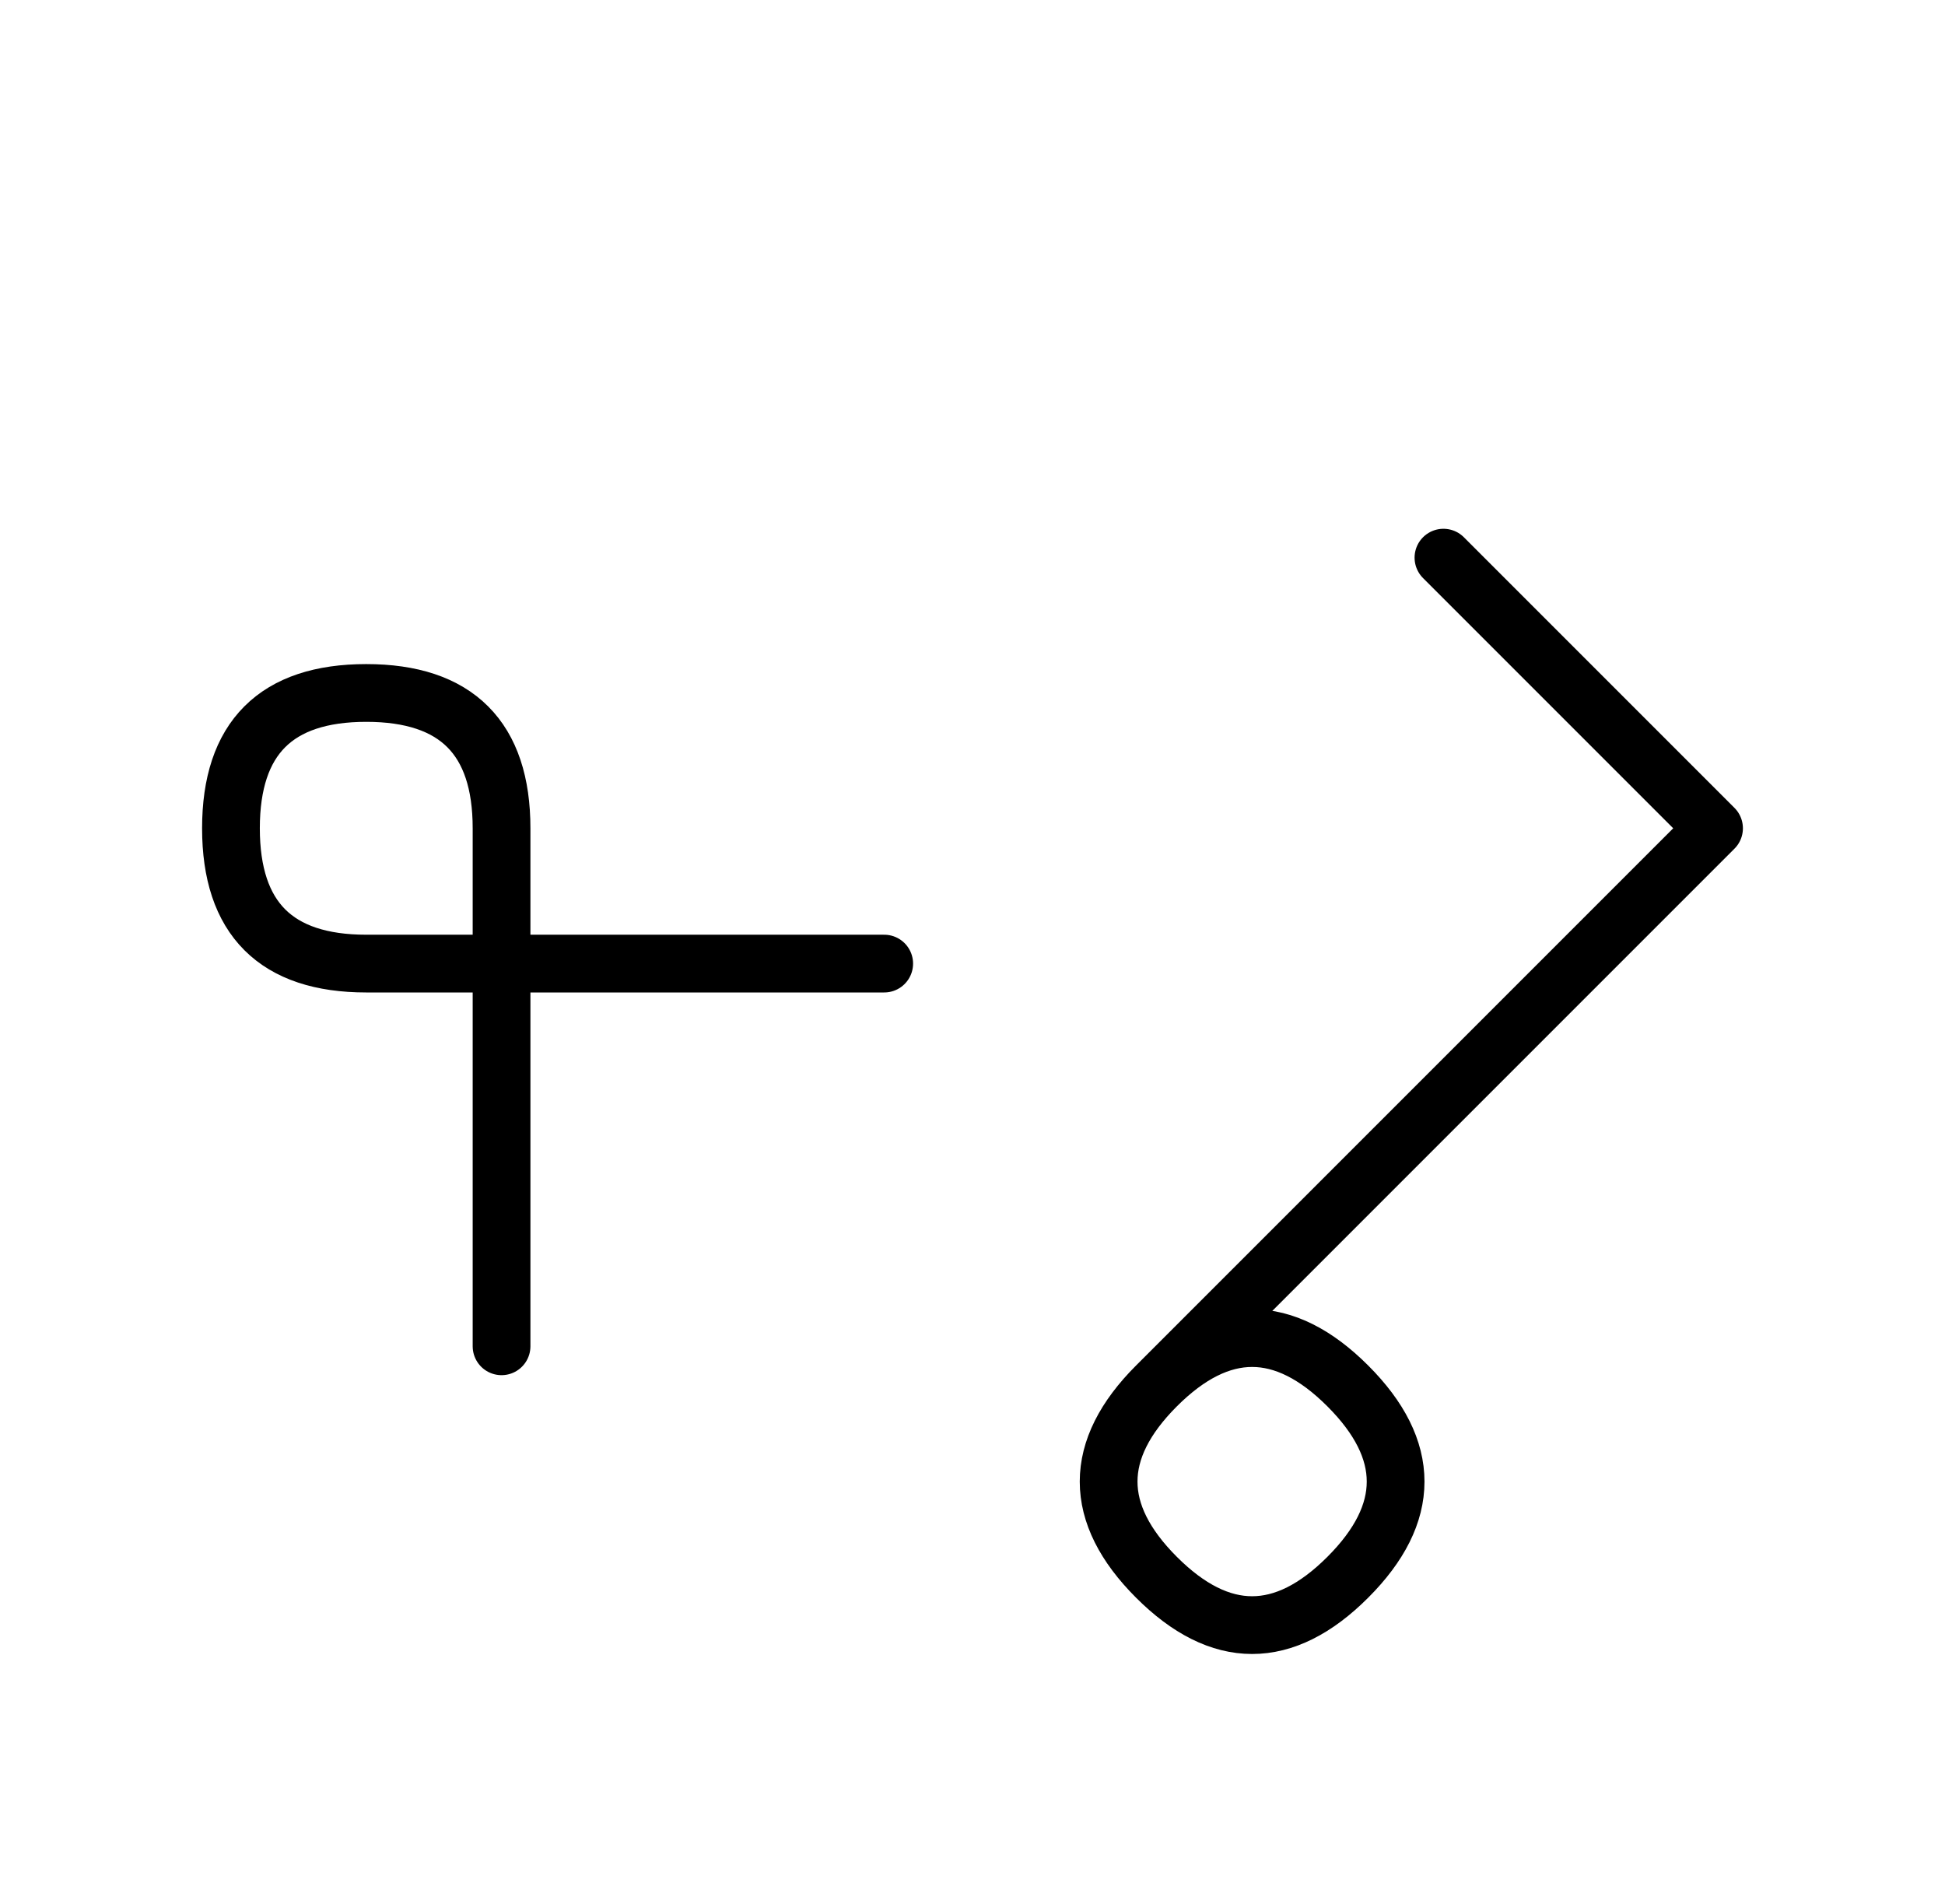 <?xml version="1.0" encoding="UTF-8"?>
<svg xmlns="http://www.w3.org/2000/svg" xmlns:xlink="http://www.w3.org/1999/xlink"
     width="42.107" height="41.213" viewBox="0 0 42.107 41.213">
<defs>
<path d="M30.036,25.0 L27.107,27.929 L37.107,17.929 L31.249,12.071 M30.036,25.0 L32.965,22.071 L25.036,30.0 Q22.965,32.071,25.036,34.142 Q27.107,36.213,29.178,34.142 Q31.249,32.071,29.178,30.0 Q27.107,27.929,25.036,30.0 M10.858,25.0 L10.858,29.142 L10.858,17.929 Q10.858,15.0,7.929,15.0 Q5.0,15.0,5.0,17.929 Q5.0,20.858,7.929,20.858 L19.142,20.858" stroke="black" fill="none" stroke-width="1.25" stroke-linecap="round" stroke-linejoin="round" id="d0" />
</defs>
<use xlink:href="#d0" x="0" y="0" />
</svg>